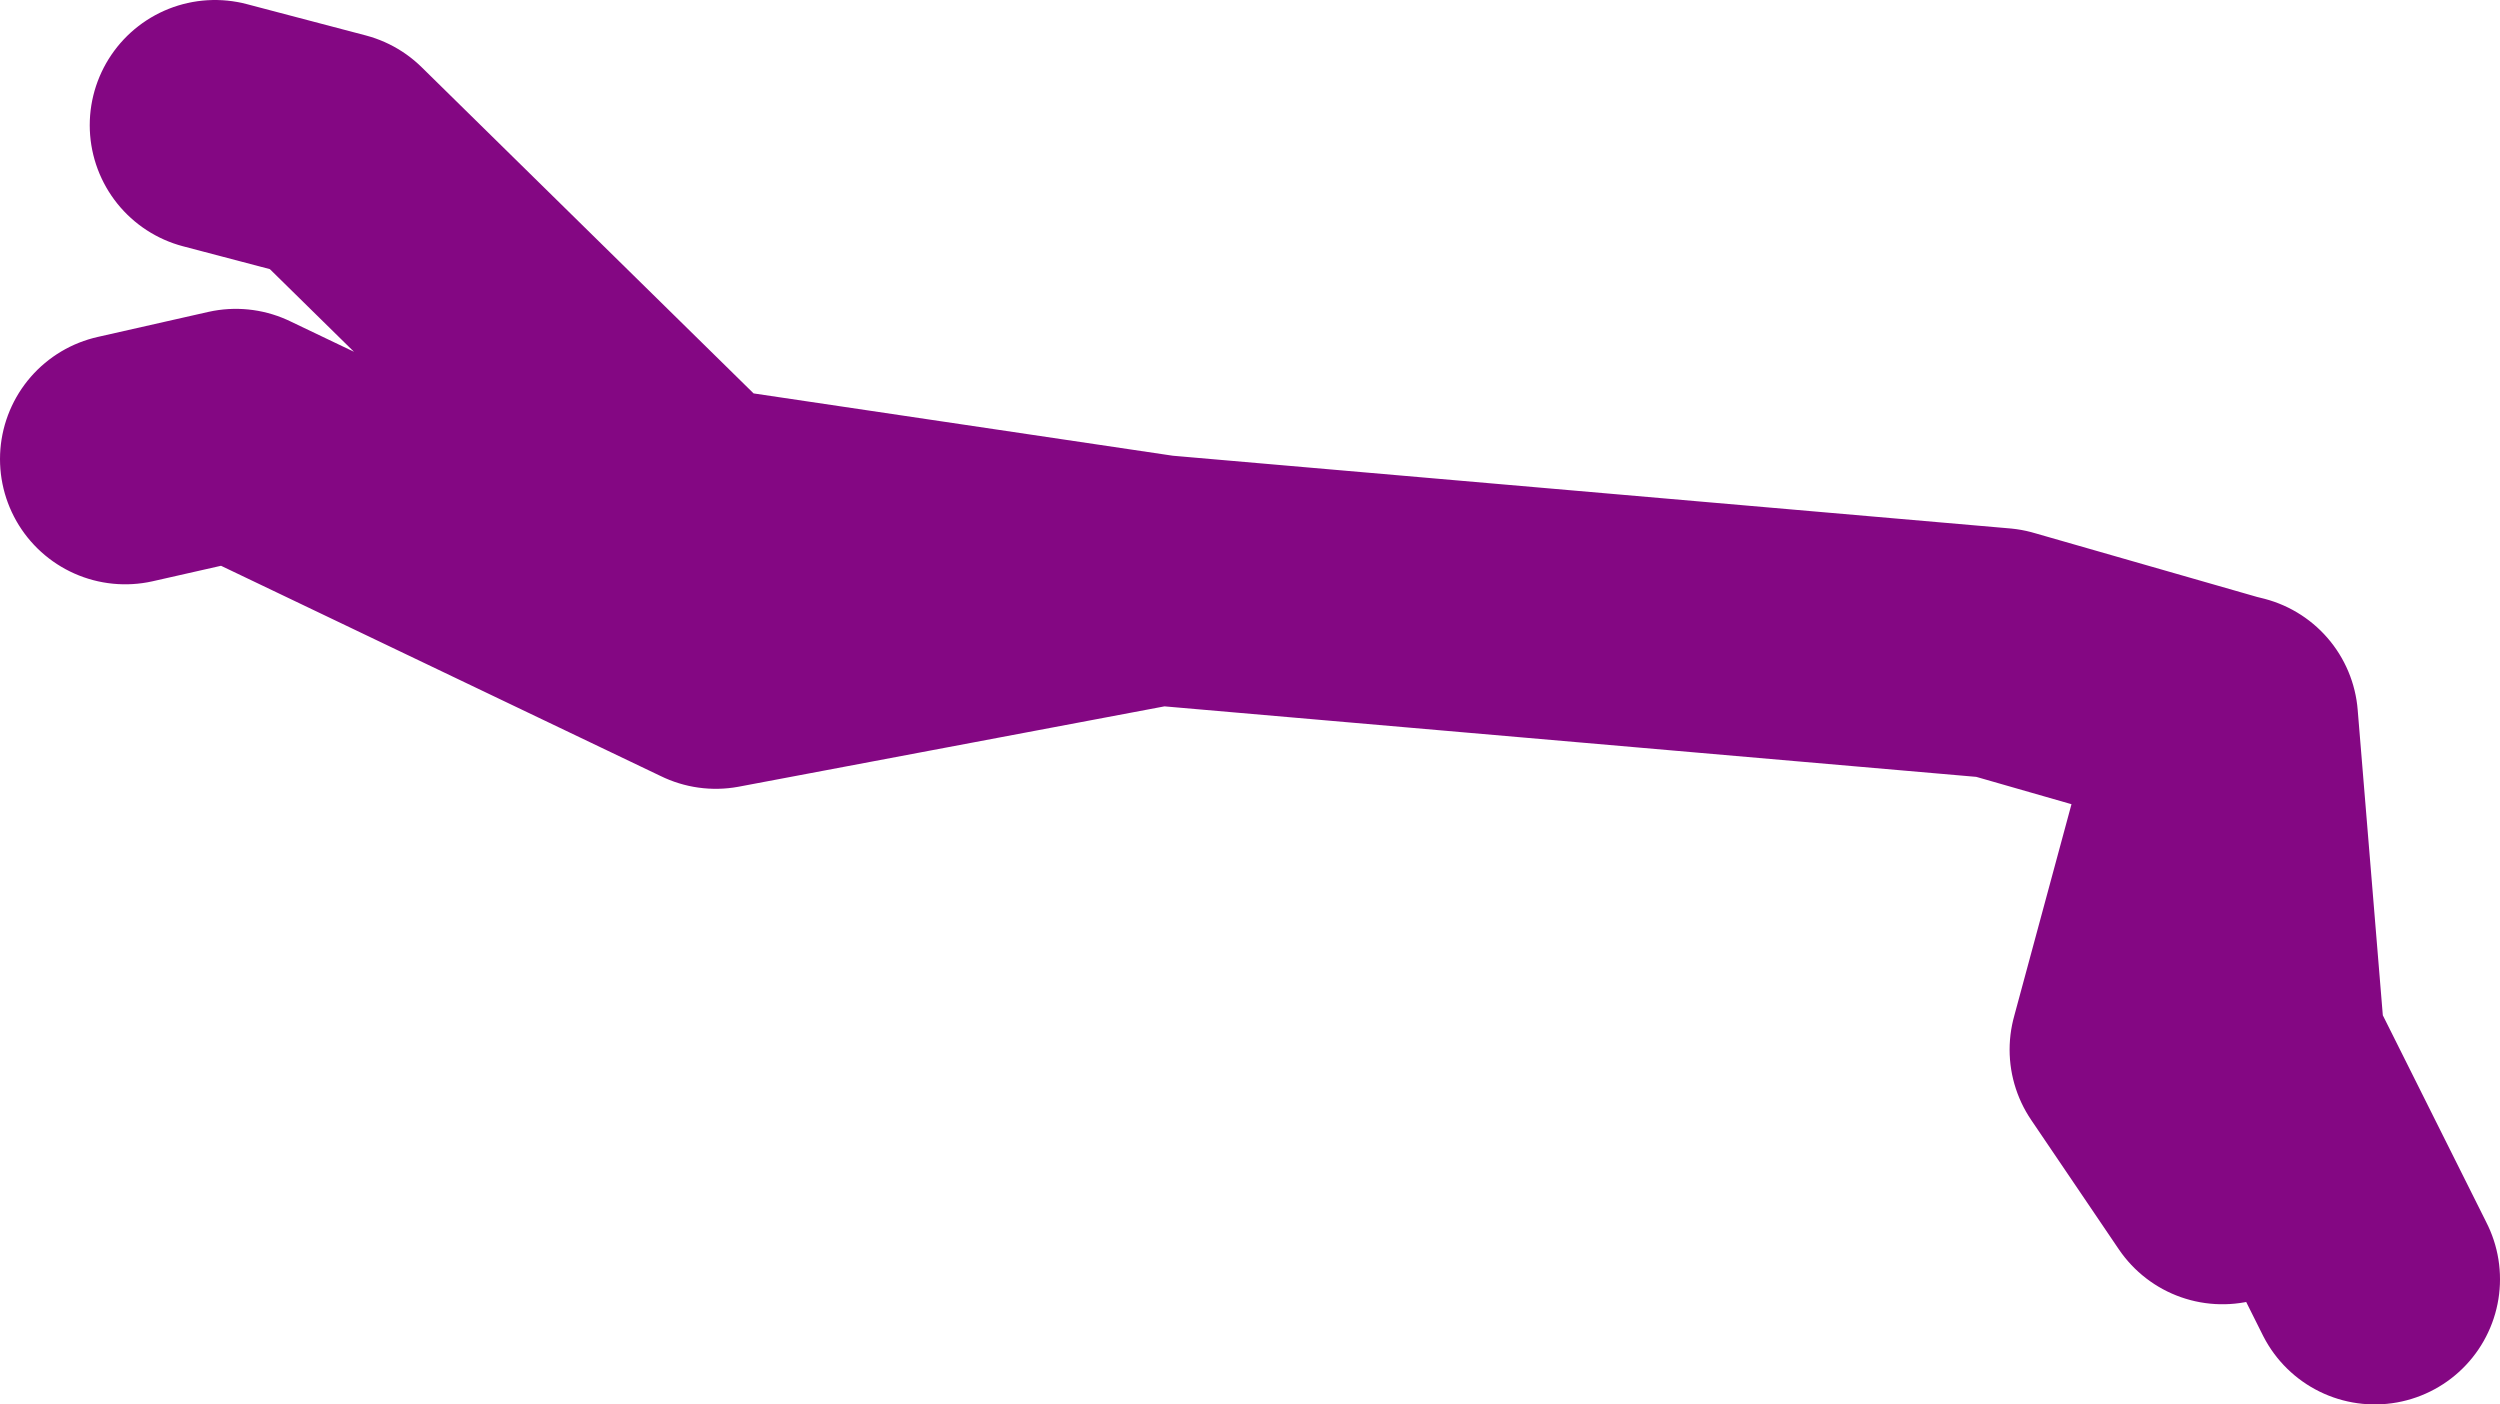 <?xml version="1.0" encoding="UTF-8" standalone="no"?>
<svg xmlns:xlink="http://www.w3.org/1999/xlink" height="33.65px" width="59.9px" xmlns="http://www.w3.org/2000/svg">
  <g transform="matrix(1.0, 0.0, 0.0, 1.0, -3.6, 8.3)">
    <path d="M6.6 2.7 L9.25 2.1 20.75 7.6 31.35 5.6 20.25 3.95 11.6 -4.55 8.75 -5.3 M60.5 22.35 L57.75 16.85 57.1 8.95 56.9 8.9 54.75 16.85 56.85 19.95 M56.9 8.9 L51.5 7.35 31.35 5.6" fill="none" stroke="#840783" stroke-linecap="round" stroke-linejoin="round" stroke-width="6.0"/>
  </g>
</svg>
